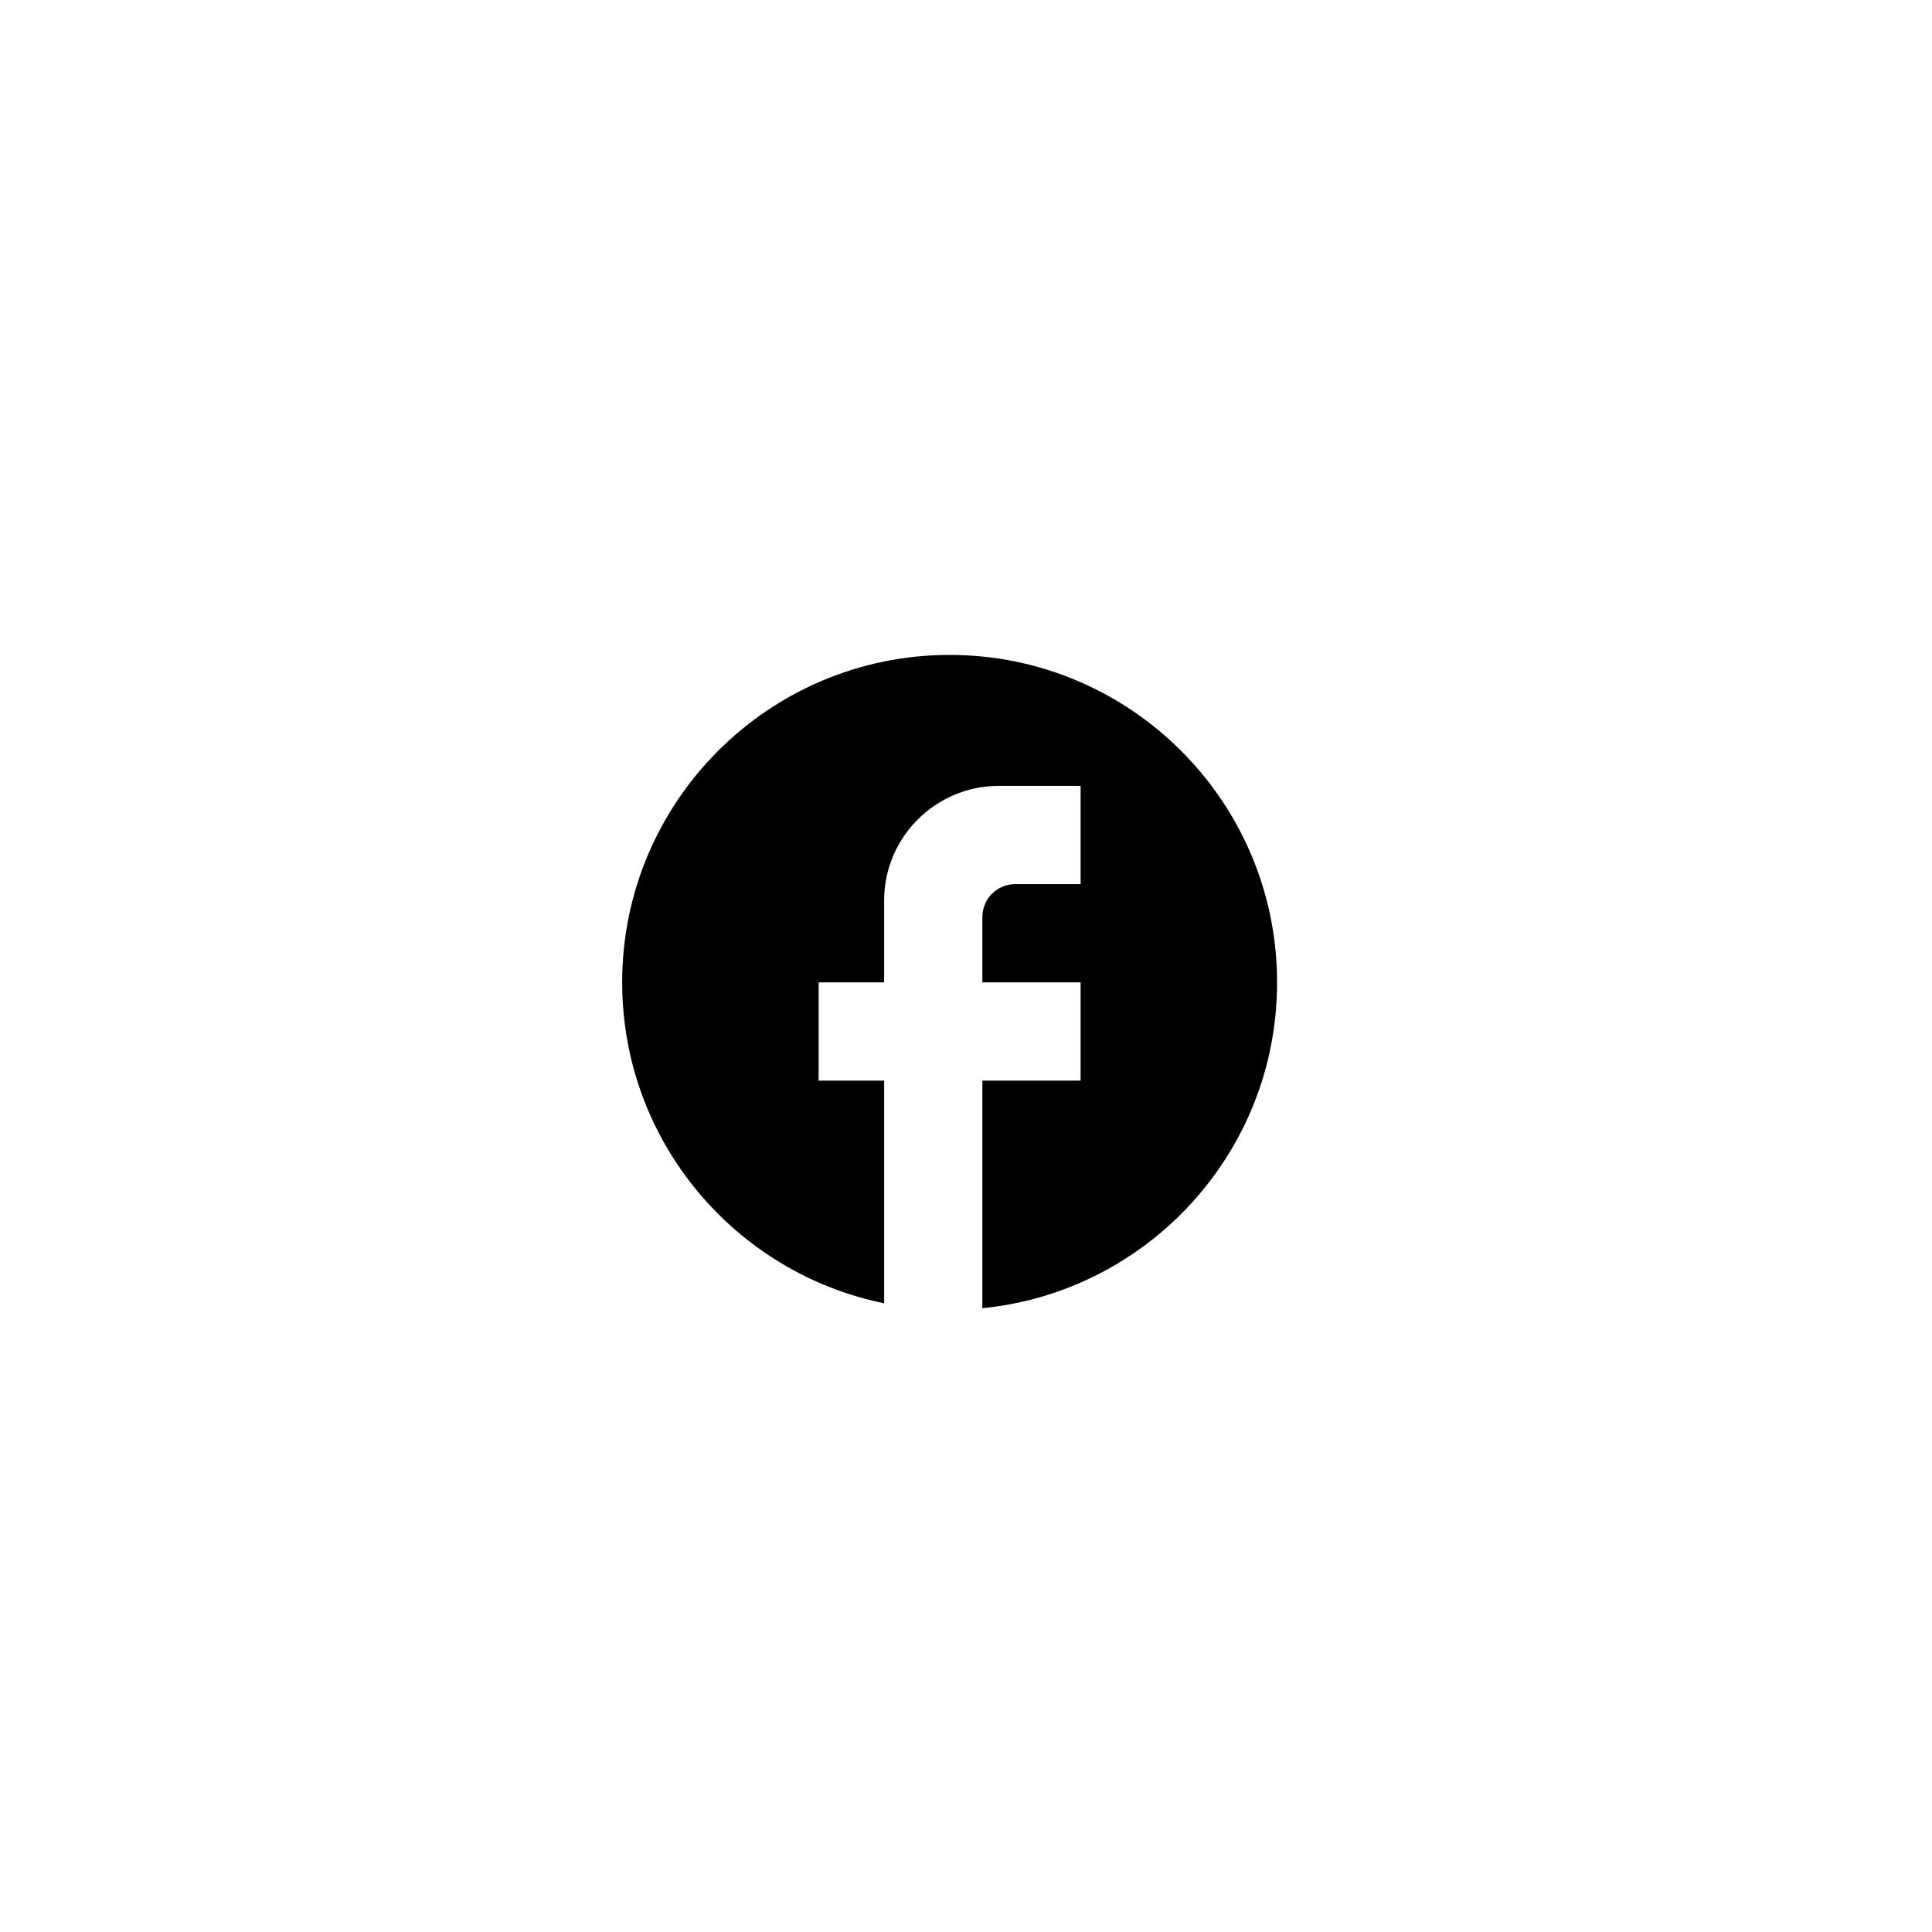 <?xml version="1.0" encoding="UTF-8"?>
<svg xmlns="http://www.w3.org/2000/svg" width="59" height="59" viewBox="0 0 59 59" fill="none">
  <rect width="59" height="59" fill="white"></rect>
  <path d="M39 30C39 24.48 34.52 20 29 20C23.48 20 19 24.48 19 30C19 34.84 22.44 38.87 27 39.8V33H25V30H27V27.5C27 25.57 28.57 24 30.5 24H33V27H31C30.45 27 30 27.45 30 28V30H33V33H30V39.95C35.05 39.45 39 35.19 39 30Z" fill="black"></path>
</svg>
